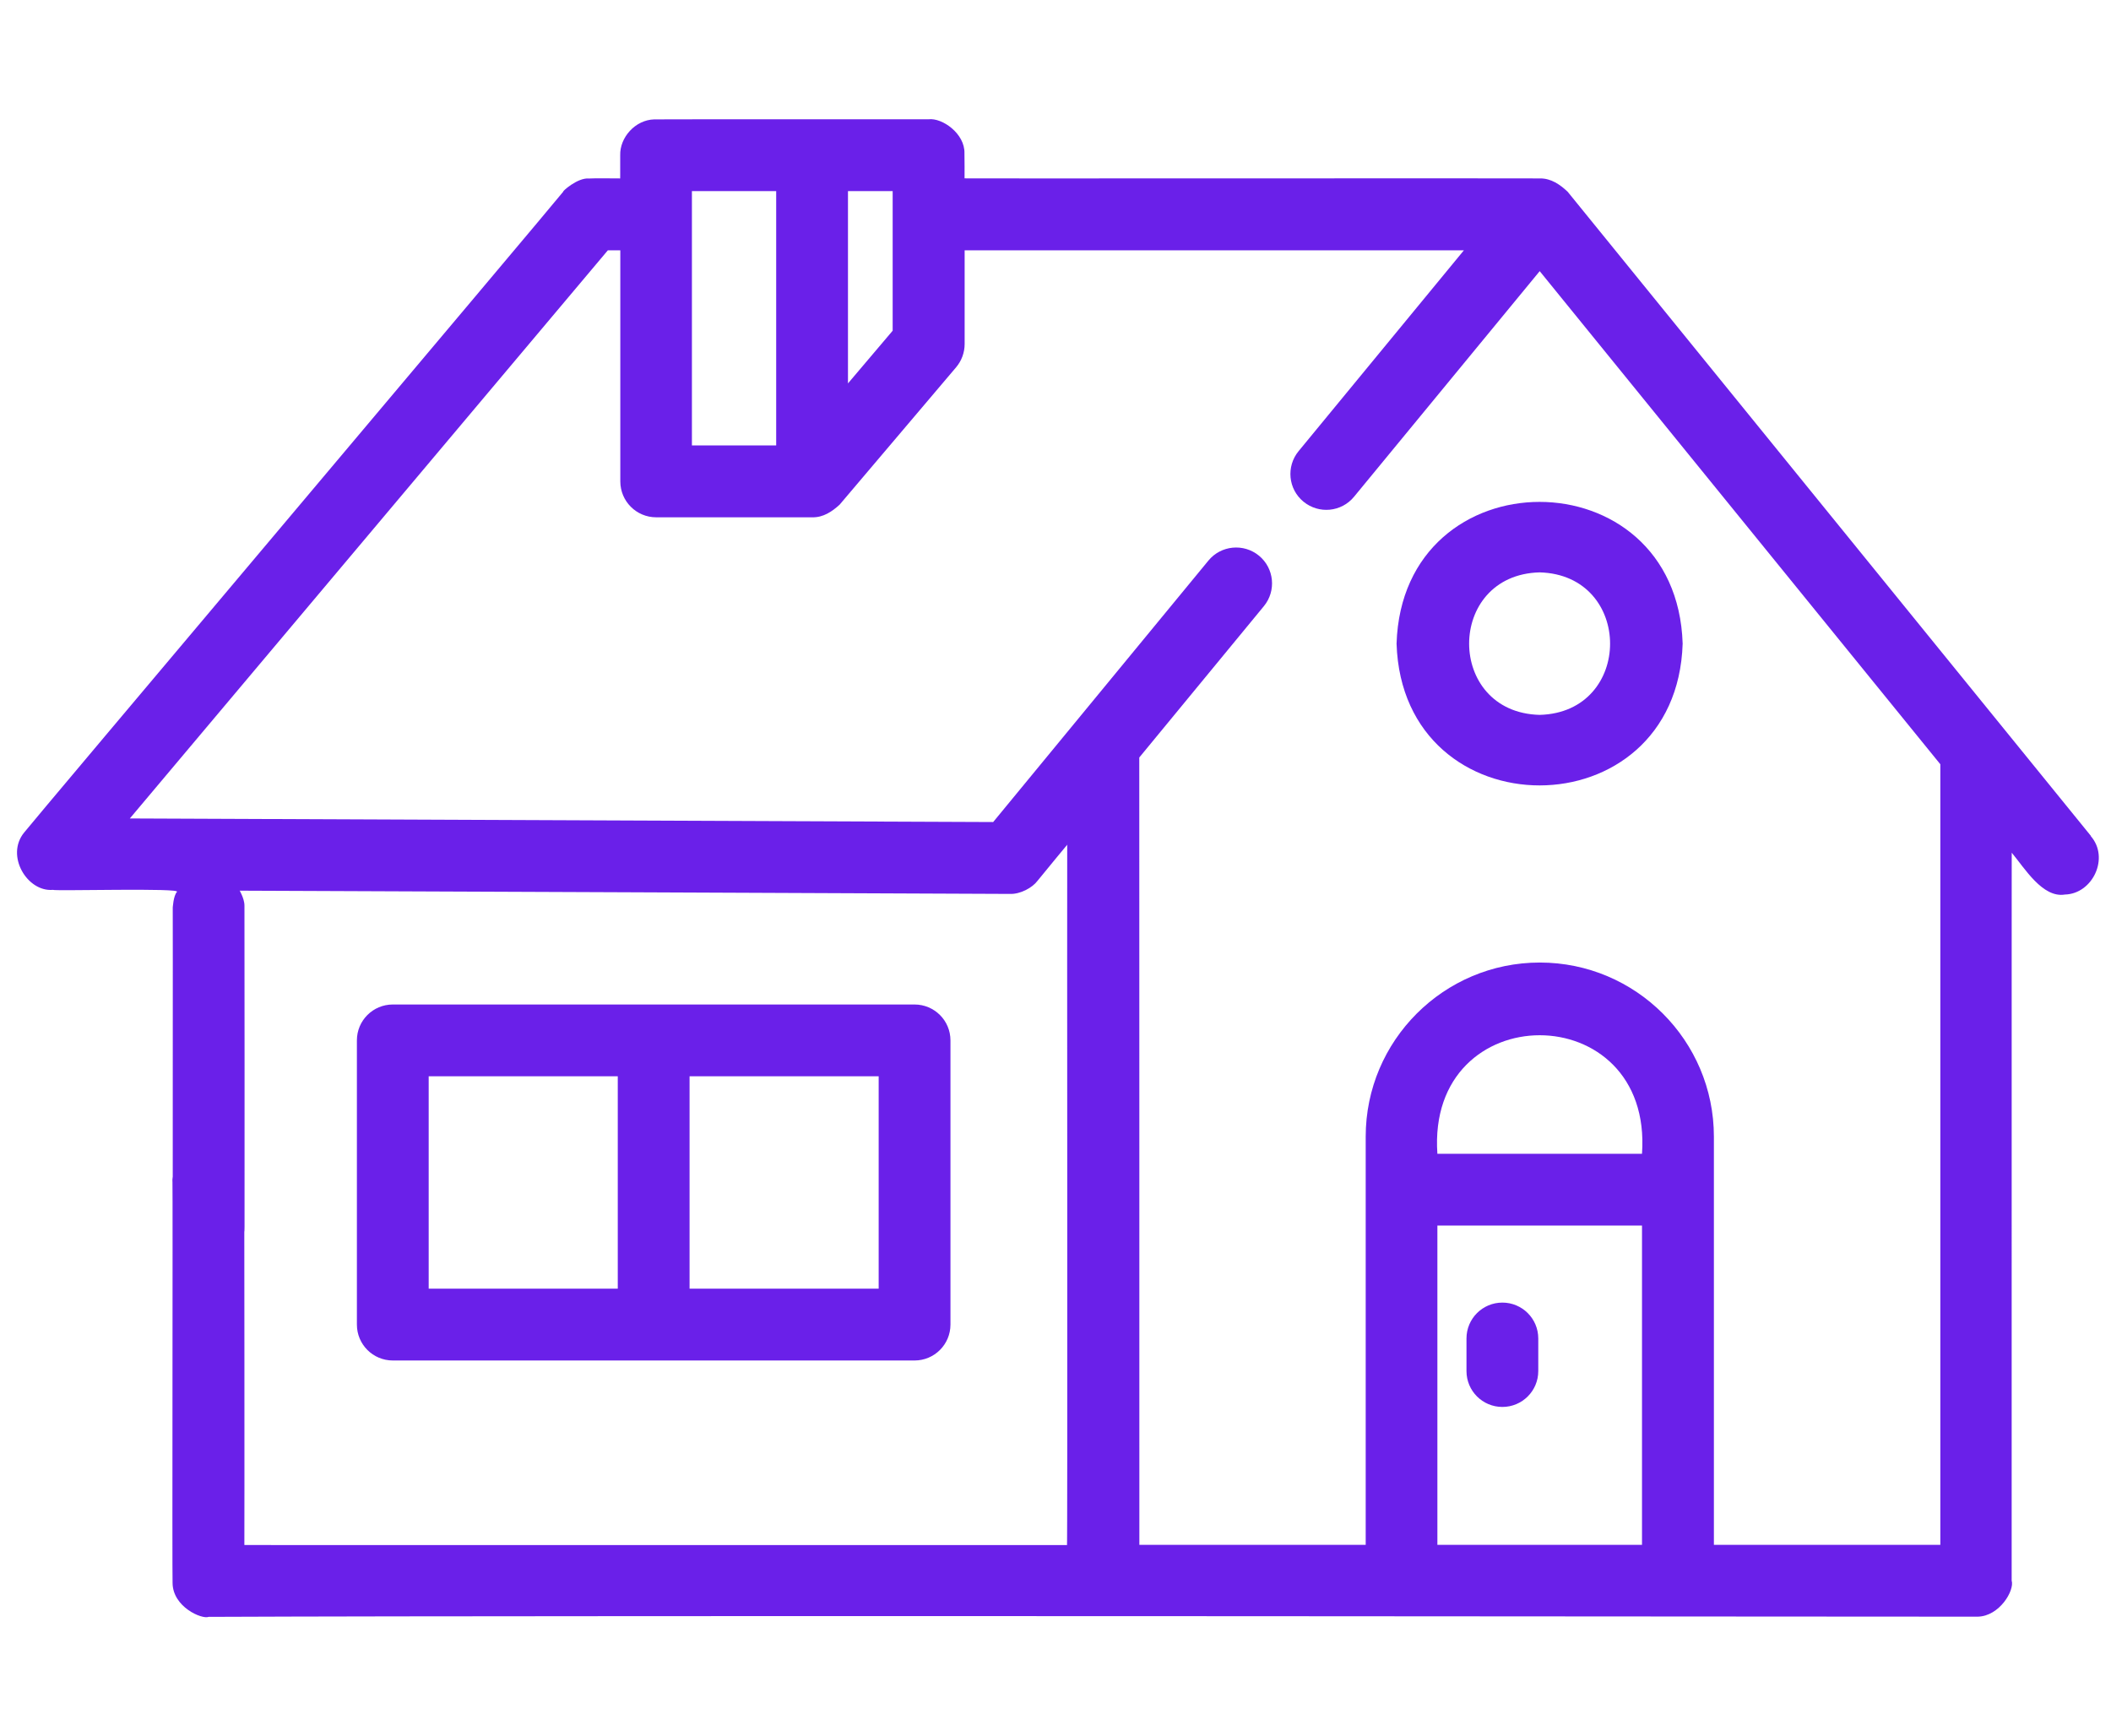 <?xml version="1.0" encoding="UTF-8"?> <svg xmlns="http://www.w3.org/2000/svg" width="124" height="102" viewBox="0 0 124 102" fill="none"><path d="M122.825 49.111L92.082 11.261C91.634 10.84 91.107 10.471 90.453 10.481C90.448 10.465 56.578 10.492 56.658 10.476C56.658 10.428 56.663 9.158 56.652 9.005C56.684 7.846 55.34 6.907 54.544 7.007C54.117 7.013 38.54 7.002 38.429 7.013C37.307 7.044 36.4 8.083 36.431 9.121C36.426 9.211 36.437 10.566 36.426 10.481C36.352 10.481 34.771 10.465 34.602 10.486C33.912 10.418 32.973 11.298 33.095 11.246C32.404 12.126 1.487 48.769 1.418 48.905C0.305 50.265 1.602 52.405 3.105 52.273C3.263 52.352 10.743 52.147 10.39 52.395C10.179 52.642 10.153 53.312 10.147 53.312C10.158 53.786 10.137 72.083 10.153 72.183C10.49 75.135 14.444 74.508 14.364 72.067C14.37 71.598 14.364 53.296 14.359 53.201C14.359 52.721 13.99 52.2 14.096 52.321C14.992 52.326 59.309 52.505 59.315 52.511C59.937 52.537 60.648 52.142 60.944 51.741C61.128 51.509 62.999 49.237 62.688 49.632C62.673 50.465 62.715 91.688 62.673 90.761C61.724 90.756 14.107 90.772 14.354 90.756C14.364 90.387 14.354 69.464 14.348 69.348C14.29 68.199 13.305 67.293 12.129 67.356C10.975 67.335 10.047 68.615 10.131 69.464C10.152 69.849 10.11 92.849 10.137 92.981C10.142 94.404 11.871 95.137 12.256 94.979C35.455 94.879 116.062 94.979 116.167 94.968C117.448 94.947 118.344 93.424 118.165 92.849C118.17 92.016 118.16 49.971 118.17 50.092C118.93 51.004 119.984 52.764 121.291 52.548C122.931 52.506 123.927 50.381 122.809 49.111L122.825 49.111ZM52.435 19.427L49.81 22.522V11.225H52.435V19.427ZM40.643 11.225H45.593V26.164H40.643V11.225ZM96.451 67.777H84.432C83.784 58.489 97.105 58.494 96.451 67.777ZM84.432 90.749V71.994H96.451V90.749H84.432ZM113.969 90.749H100.674V66.769C100.674 61.128 96.088 56.542 90.448 56.542C84.807 56.542 80.221 61.128 80.221 66.769V90.749H66.926C66.921 90.744 66.931 44.502 66.921 44.498L74.238 35.61C74.981 34.709 74.849 33.381 73.953 32.643C73.052 31.905 71.723 32.031 70.985 32.927L58.339 48.289L7.627 48.078L35.704 14.705H36.437V28.279C36.437 29.444 37.38 30.388 38.545 30.388H47.712C48.355 30.404 48.877 30.05 49.32 29.645L56.163 21.574C56.484 21.194 56.663 20.709 56.663 20.209V14.705H85.988L76.278 26.503C75.54 27.404 75.666 28.733 76.568 29.471C77.469 30.209 78.797 30.082 79.536 29.181L90.442 15.928L113.975 44.895V90.751L113.969 90.749Z" fill="#6A20E9"></path><path d="M82.034 37.809C82.387 48.916 98.491 48.911 98.839 37.809C98.486 26.707 82.382 26.707 82.034 37.809ZM90.437 33.623C95.956 33.771 95.956 41.852 90.437 41.994C84.917 41.852 84.917 33.765 90.437 33.623Z" fill="#6A20E9"></path><path d="M53.721 79.919C54.886 79.919 55.83 78.975 55.83 77.81V61.115C55.83 59.95 54.886 59.007 53.721 59.007H23.073C21.908 59.007 20.964 59.95 20.964 61.115V77.81C20.964 78.975 21.908 79.919 23.073 79.919H53.721ZM51.613 75.701H40.505V63.224H51.613V75.701ZM25.181 63.224H36.288V75.701H25.181V63.224Z" fill="#6A20E9"></path><path d="M88.249 76.518C87.085 76.518 86.141 77.461 86.141 78.626V80.54C86.141 81.705 87.085 82.648 88.249 82.648C89.415 82.648 90.358 81.705 90.358 80.54V78.626C90.358 77.461 89.415 76.518 88.249 76.518Z" fill="#6A20E9"></path></svg> 